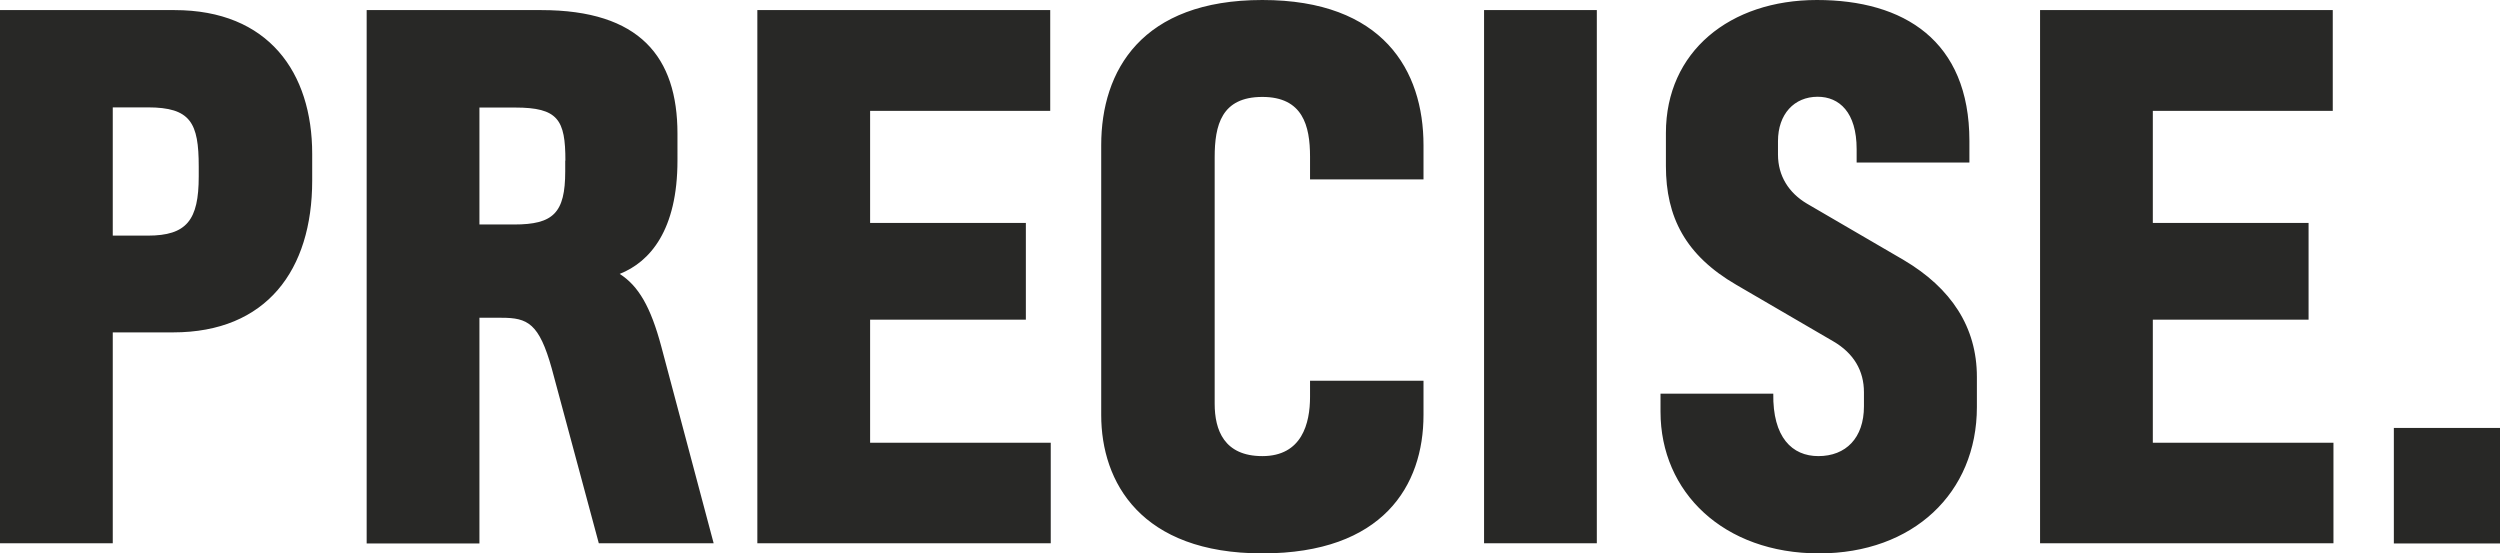 <svg id="svg8" xmlns="http://www.w3.org/2000/svg" viewBox="0 0 1436.6 318"><defs><style>.cls-1{fill:#282826;}</style></defs><g id="Logo"><path id="path4" class="cls-1" d="M179.4,103.8c0,51.3-26.2,87.2-79.9,87.2H64.8V312.2H0V5.8H100.3c54,0,79.1,35.9,79.1,82.6Zm-65.2-8.1c0-25.1-4.6-34-29.3-34H64.8v73.7H84.9c22.4,0,29.3-8.9,29.3-34ZM410.1,312.2h-66l-27-100.3c-7.3-26.2-13.9-29.3-28.9-29.3H275.5V312.3H210.7V5.8H311c56.7,0,78.3,27,78.3,71V92.2c0,40.1-15.8,58.3-33.2,65.2,10.8,6.9,17.8,18.9,23.9,41.7ZM324.9,92.3c0-23.5-4.2-30.5-28.9-30.5H275.5V129h20c22.4,0,29.3-6.6,29.3-30.5V92.3Zm279,219.9H435.2V5.8H603.5V63.7H500v64.4h89.5v55.6H500v70.7H603.8v57.8ZM818,238.5c0,40.5-23.2,79.5-92.6,79.5-69.8,0-92.6-40.9-92.6-79.5V83.4C632.8,40.6,656,0,725.4,0S818,40.5,818,83.4v19.7H752.8V90c0-17.8-4.2-34.3-27.4-34.3-23.5,0-27.4,16.2-27.4,34.7V232c0,15.1,5.4,30.1,27.4,30.1,22.8,0,27.4-18.9,27.4-34v-9.3H818Zm99.6,73.7H852.8V5.8h64.8ZM1136,233.9c0,49.4-36.7,84.1-90.7,84.1-54.8,0-91.1-35.1-91.1-81.4V226.2H1019c-.4,25.1,10.8,35.9,25.9,35.9,15.8,0,26.2-10.4,26.2-28.6v-8.1c0-12.3-5.8-22.4-17.7-29.3l-55.6-32.4c-29.3-17-40.5-39-40.5-68.3v-19C957.3,29.7,994,0,1044.1,0c49.8,0,87.6,23.2,87.6,81V93.4h-64.8V85.7c0-21.2-10-30.1-22.4-30.1-13.5,0-22.8,10-22.8,25.5v7.7c0,12.3,6.2,22,16.6,28.2l55.6,32.4c27.4,16.2,42.1,38.6,42.1,67.2Zm204.9,78.3H1172.3V5.8h168.2V63.7H1237.1v64.4h89.5v55.6h-89.5v70.7h103.8Zm34.7-66.3h61v66.4h-61Z"/></g></svg>